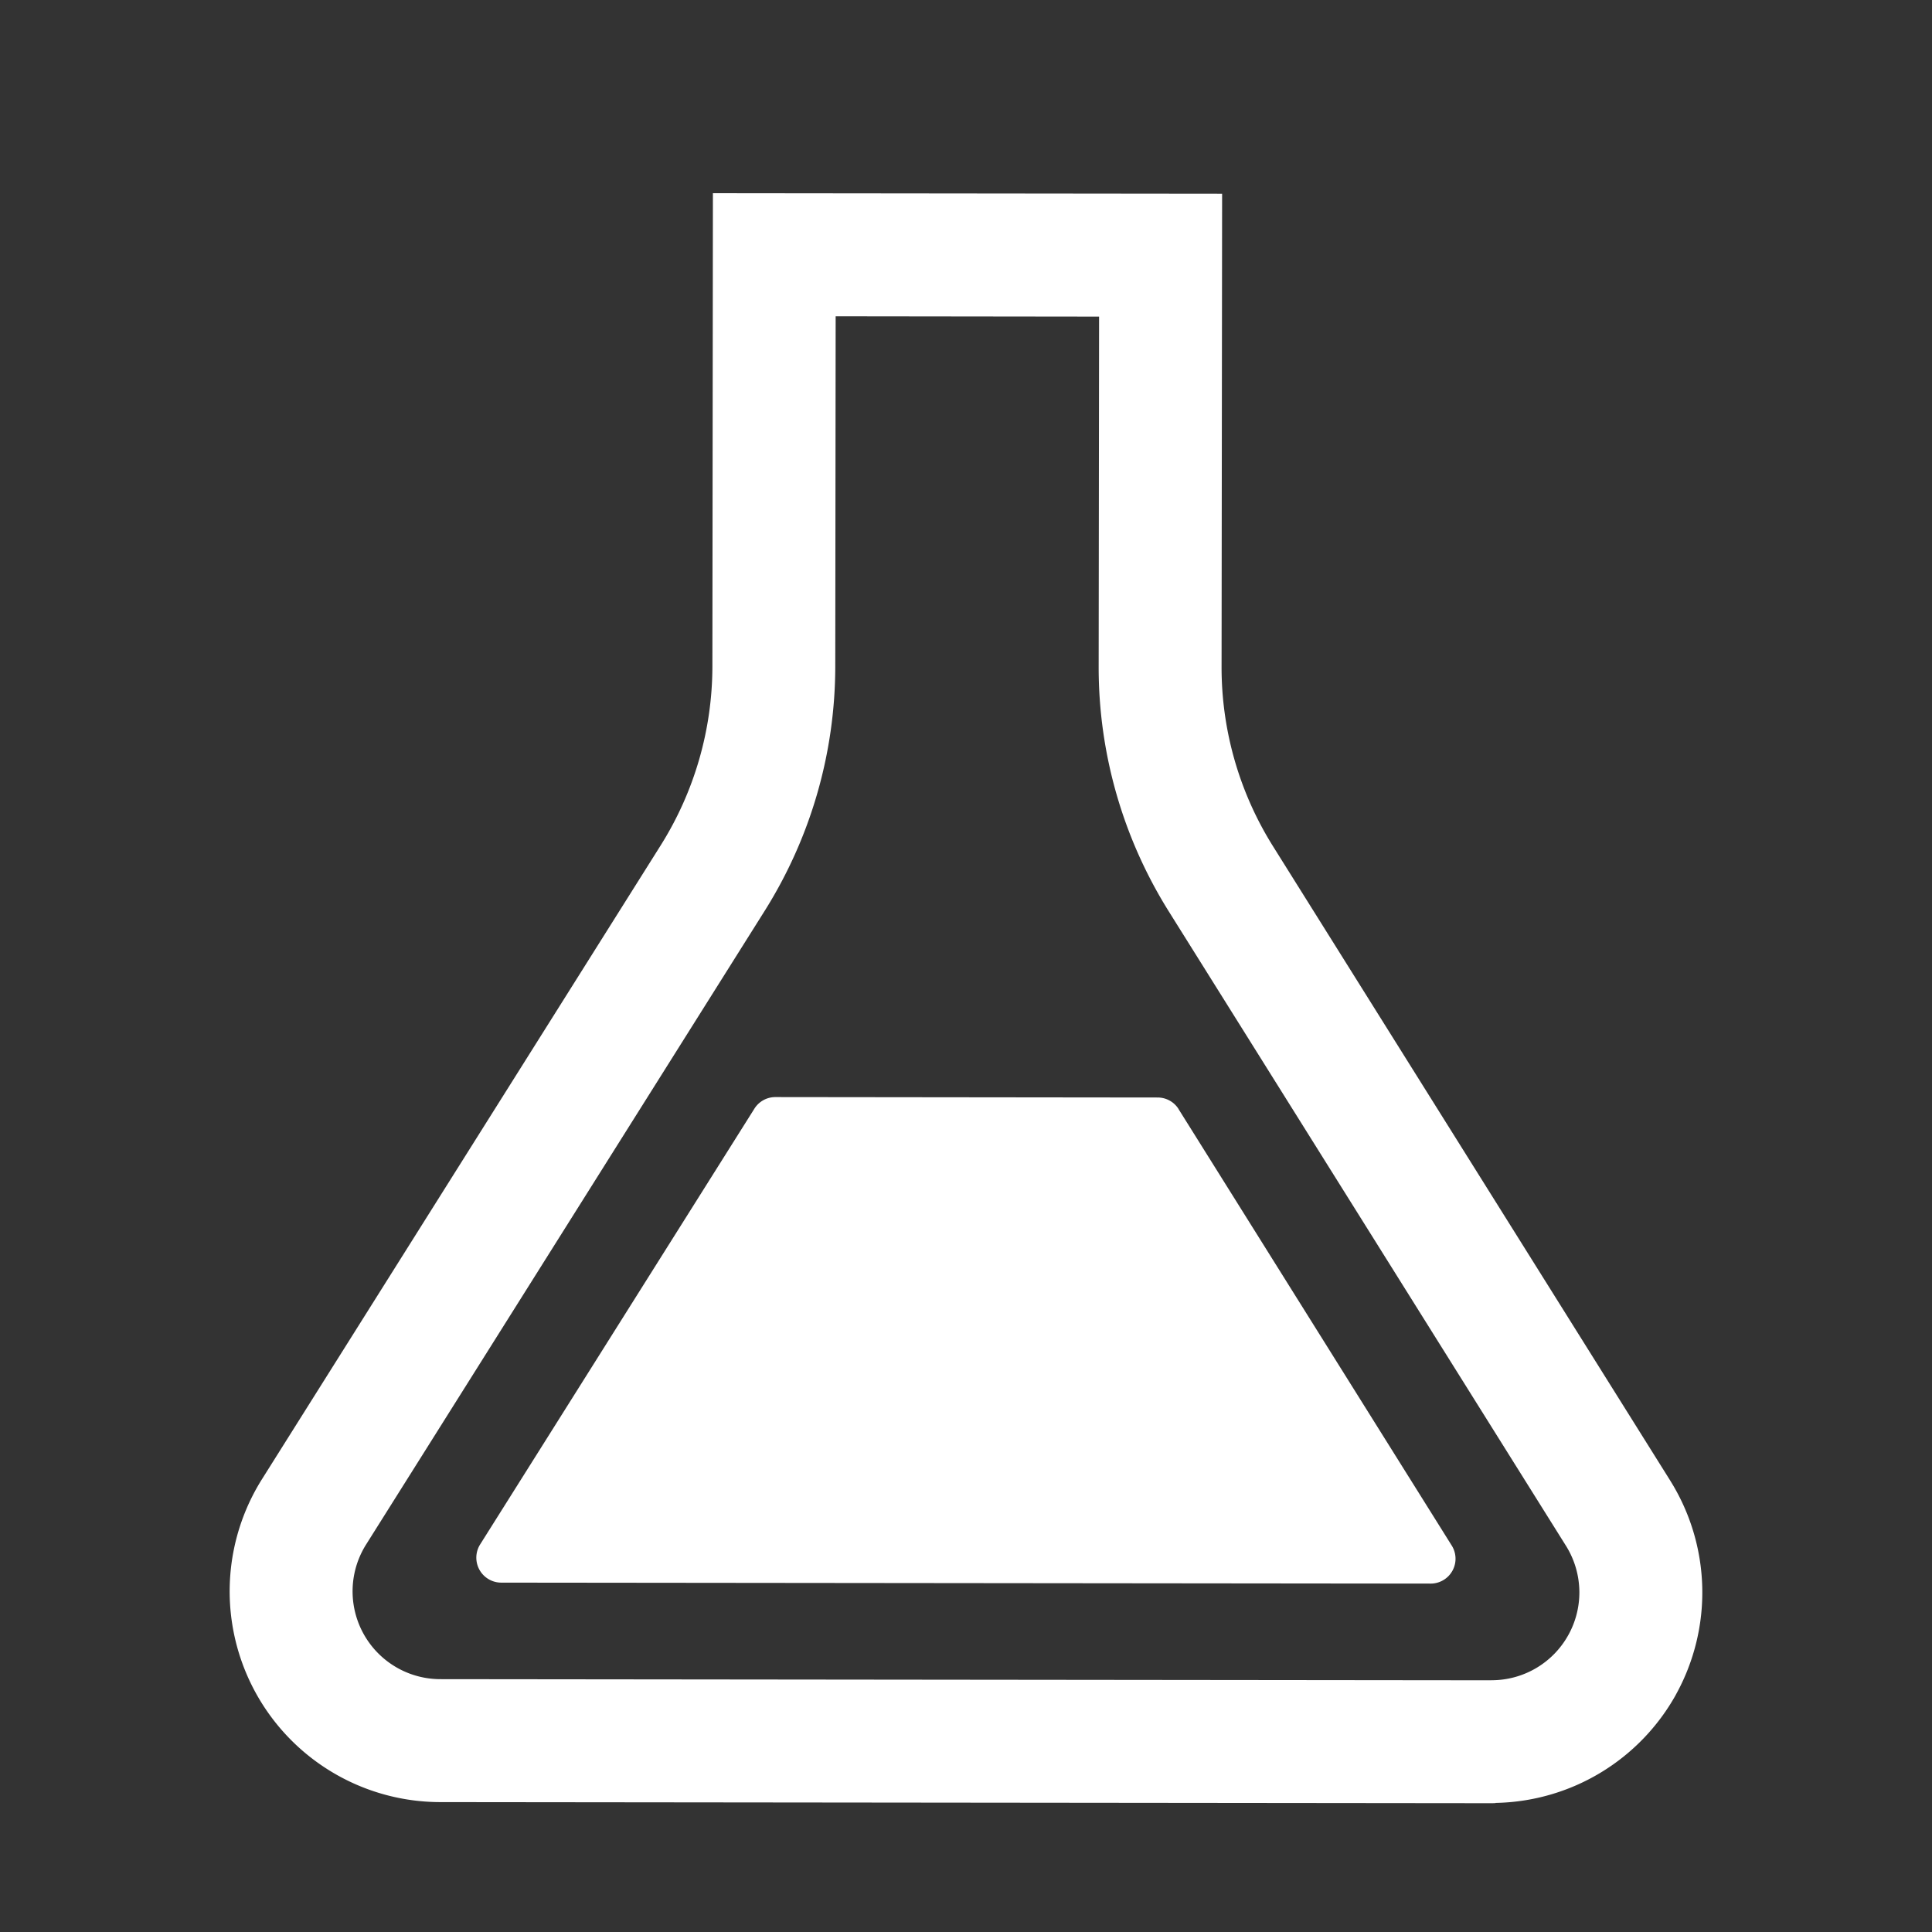 <svg width="60" height="60" fill="none" xmlns="http://www.w3.org/2000/svg"><rect width="100%" height="100%" fill="#333333" stroke="none"/><path d="M51.87 45.98L39.531 26.276a10.463 10.463 0 01-1.594-5.55l.017-14.709L22.14 6l-.016 14.697a10.472 10.472 0 01-1.606 5.557l-12.38 19.68a6.546 6.546 0 005.536 10.032l32.64.034h.002c.089 0 .134-.005.135-.005l-.001-.004a6.545 6.545 0 005.597-3.362v-.002a6.55 6.55 0 00-.177-6.646zm-3.164 4.797a2.721 2.721 0 01-2.385 1.404l-.02.002-32.624-.035a2.728 2.728 0 01-2.308-4.181l12.379-19.68A14.286 14.286 0 0025.94 20.7l.012-10.878 8.181.01-.013 10.88v.014c0 2.68.755 5.303 2.176 7.576l12.337 19.705c.276.441.415.944.416 1.448a2.735 2.735 0 01-.343 1.323z" fill="#fff"/><path d="M36.605 34.447a.768.768 0 00-.654-.363l-11.87-.013a.768.768 0 00-.654.362L14.91 47.965a.775.775 0 00.655 1.185l28.867.03a.772.772 0 00.654-1.18l-8.483-13.553z" fill="#fff"/></svg>
